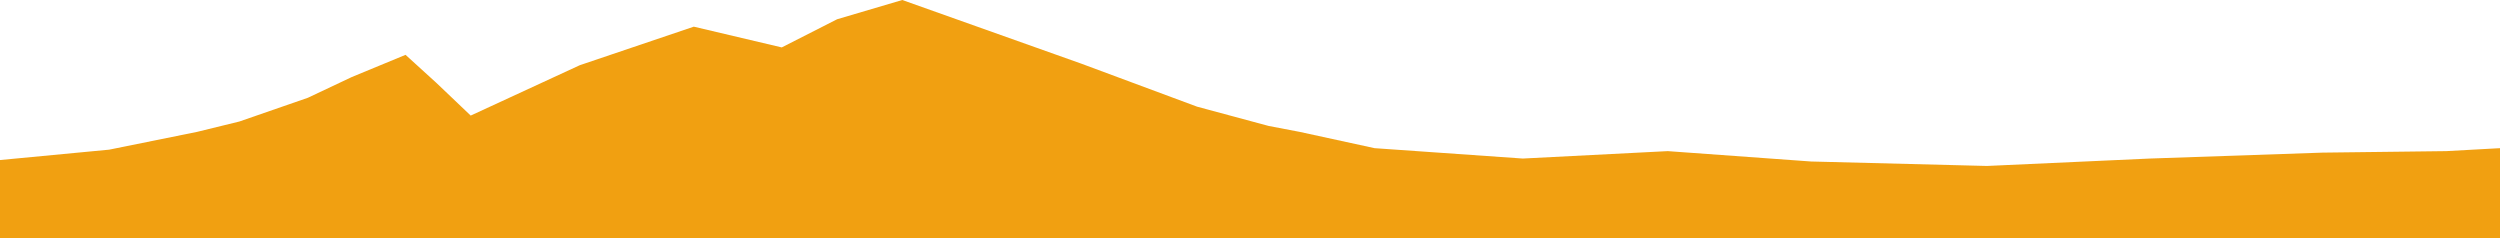 <svg xmlns="http://www.w3.org/2000/svg" width="600" height="57.15" preserveAspectRadio="none" viewBox="0 0 600 57.15"><defs><style>.cls-1{fill:#f1a011;}</style></defs><g id="Capa_2" data-name="Capa 2"><g id="Capa_1-2" data-name="Capa 1"><polygon id="etapa_1" class="cls-1" points="600 35.56 587.1 36.27 557.39 36.63 515.96 38.05 476.87 39.83 434.66 38.76 400.26 36.27 365.47 38.05 329.9 35.56 311.92 31.65 304.49 30.23 287.3 25.6 259.55 15.29 216.55 0 200.91 4.62 187.62 11.38 166.51 6.4 139.15 15.65 112.97 27.74 104.75 19.91 97.33 13.16 84.43 18.49 73.88 23.47 57.46 29.16 47.3 31.65 26.19 35.92 0 38.41 0 57.15 600 57.15 600 35.56"/></g></g></svg>